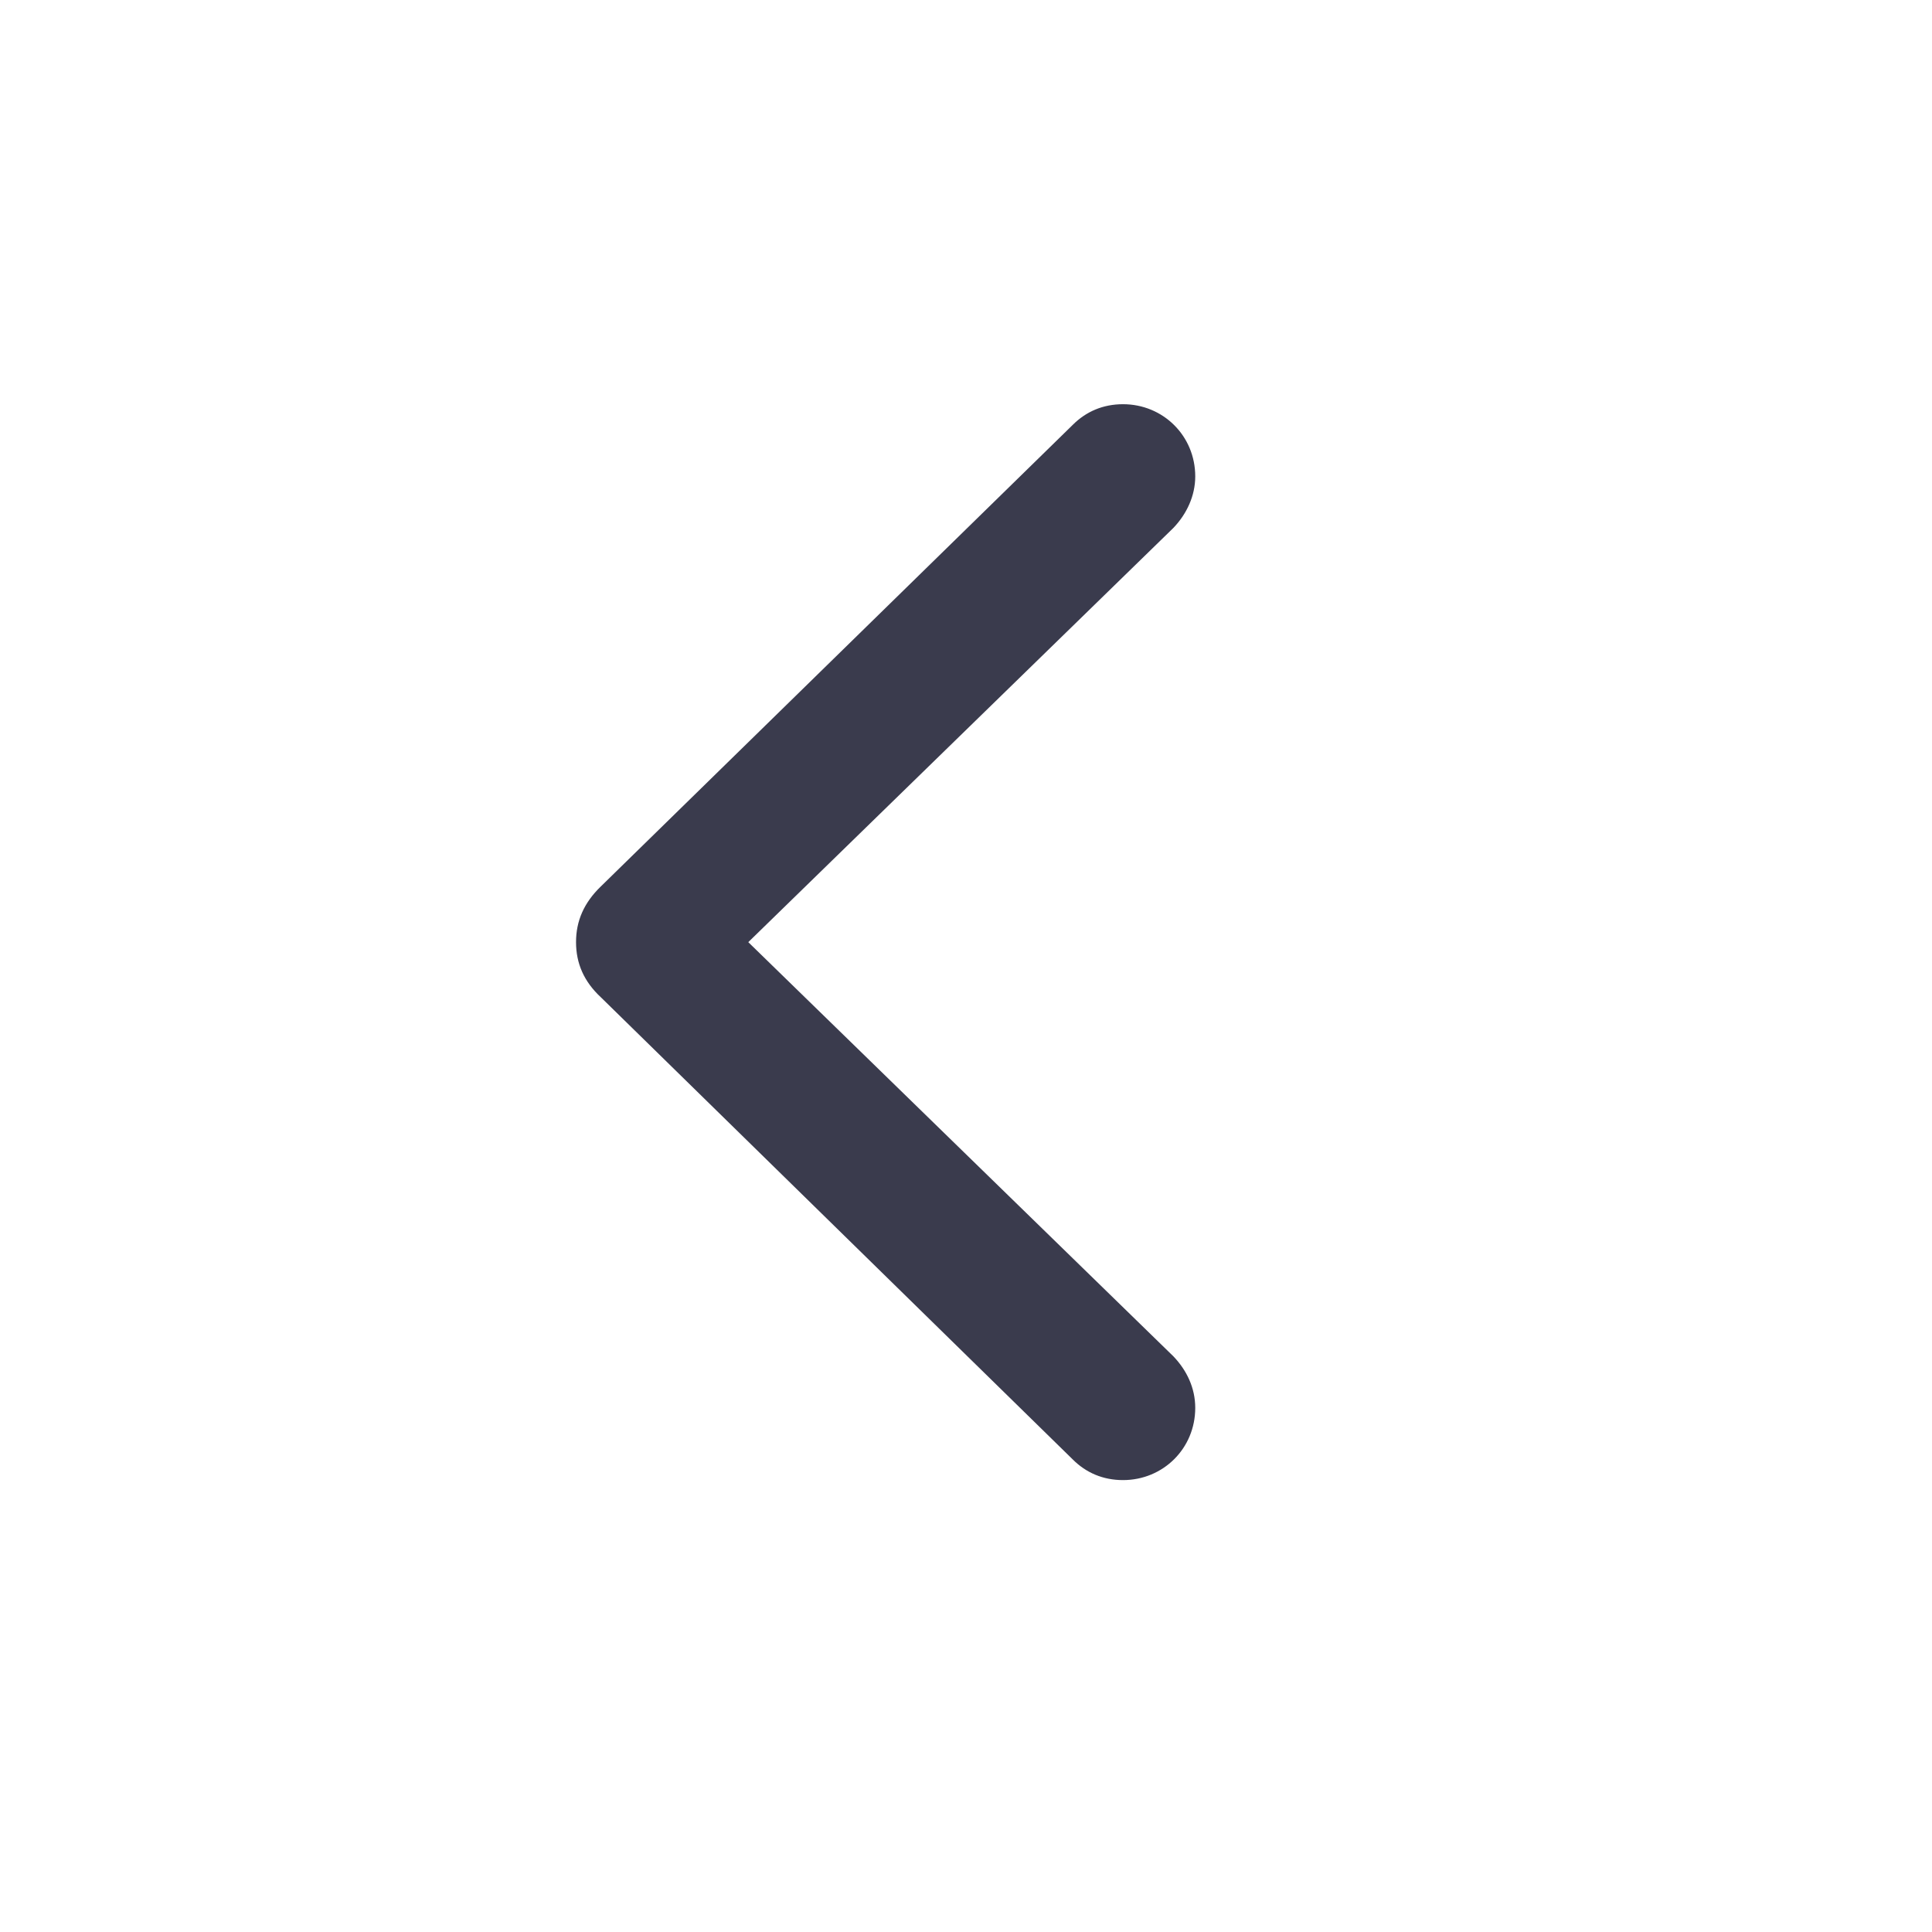 <svg width="32" height="32" viewBox="0 0 32 32" fill="none" xmlns="http://www.w3.org/2000/svg">
<path d="M9.541 15.605C9.541 15.957 9.672 16.258 9.953 16.519L17.768 24.173C17.989 24.394 18.27 24.515 18.601 24.515C19.264 24.515 19.797 23.992 19.797 23.319C19.797 22.988 19.656 22.696 19.435 22.465L12.394 15.605L19.435 8.744C19.656 8.513 19.797 8.212 19.797 7.891C19.797 7.218 19.264 6.695 18.601 6.695C18.27 6.695 17.989 6.816 17.768 7.037L9.953 14.681C9.672 14.952 9.541 15.253 9.541 15.605Z" fill="#3A3B4D"/>
</svg>
